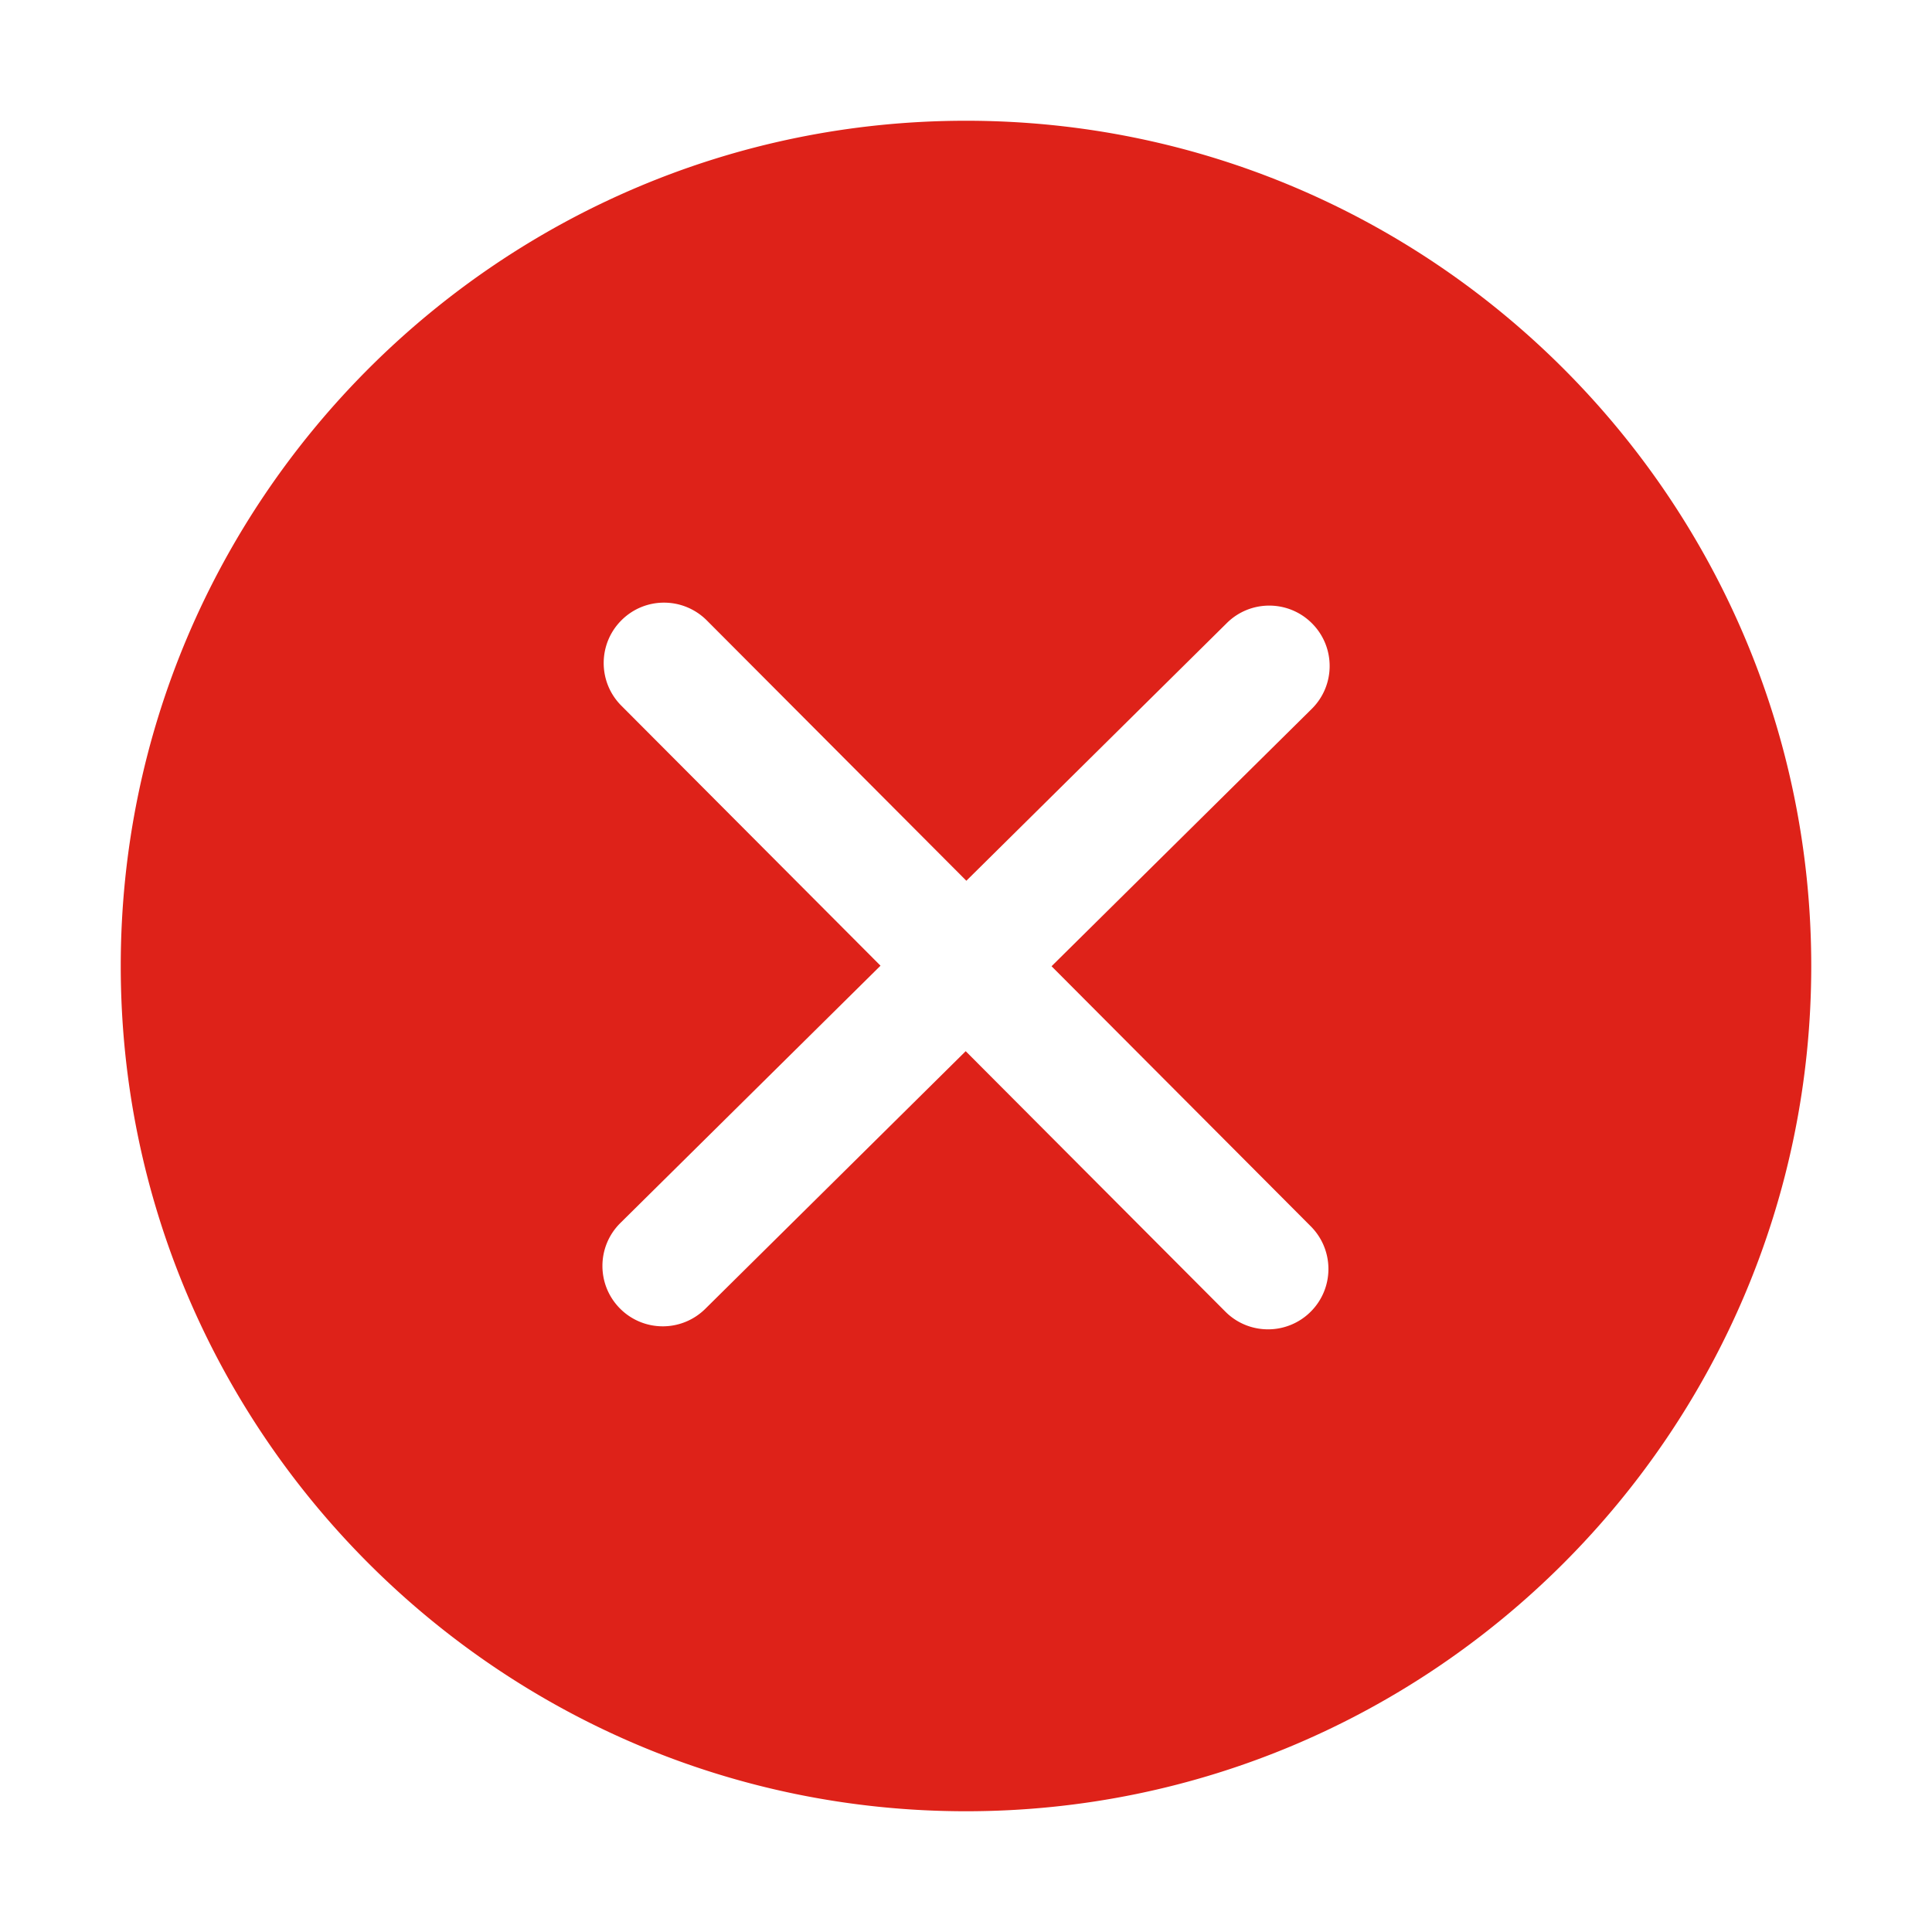 <?xml version="1.0" standalone="no"?>
<!DOCTYPE svg PUBLIC "-//W3C//DTD SVG 1.1//EN" "http://www.w3.org/Graphics/SVG/1.1/DTD/svg11.dtd">
<svg class="icon" width="48px" height="48px" viewBox="0 0 1024 1024" version="1.1" xmlns="http://www.w3.org/2000/svg"><path fill="#de2219" d="M512 64C264.991 64 64 264.96 64 512s200.96 448 448 448c247.009 0 448-200.96 448-448S759.04 64 512 64z m182.752 585.984c12.48 12.544 12.448 32.768-0.063 45.248a31.937 31.937 0 0 1-22.592 9.344c-8.224 0-16.416-3.136-22.657-9.408l-137.6-138.016-138.048 136.577c-6.239 6.144-14.368 9.247-22.496 9.247a31.886 31.886 0 0 1-22.752-9.504c-12.416-12.576-12.32-32.8 0.257-45.248L466.688 511.84 329.311 374.016c-12.48-12.513-12.447-32.768 0.064-45.248 12.513-12.513 32.735-12.448 45.248 0.063l137.568 137.985L650.239 330.24c12.543-12.447 32.831-12.32 45.248 0.257 12.447 12.576 12.32 32.831-0.257 45.248L557.344 512.127l137.408 137.857z" /></svg>
